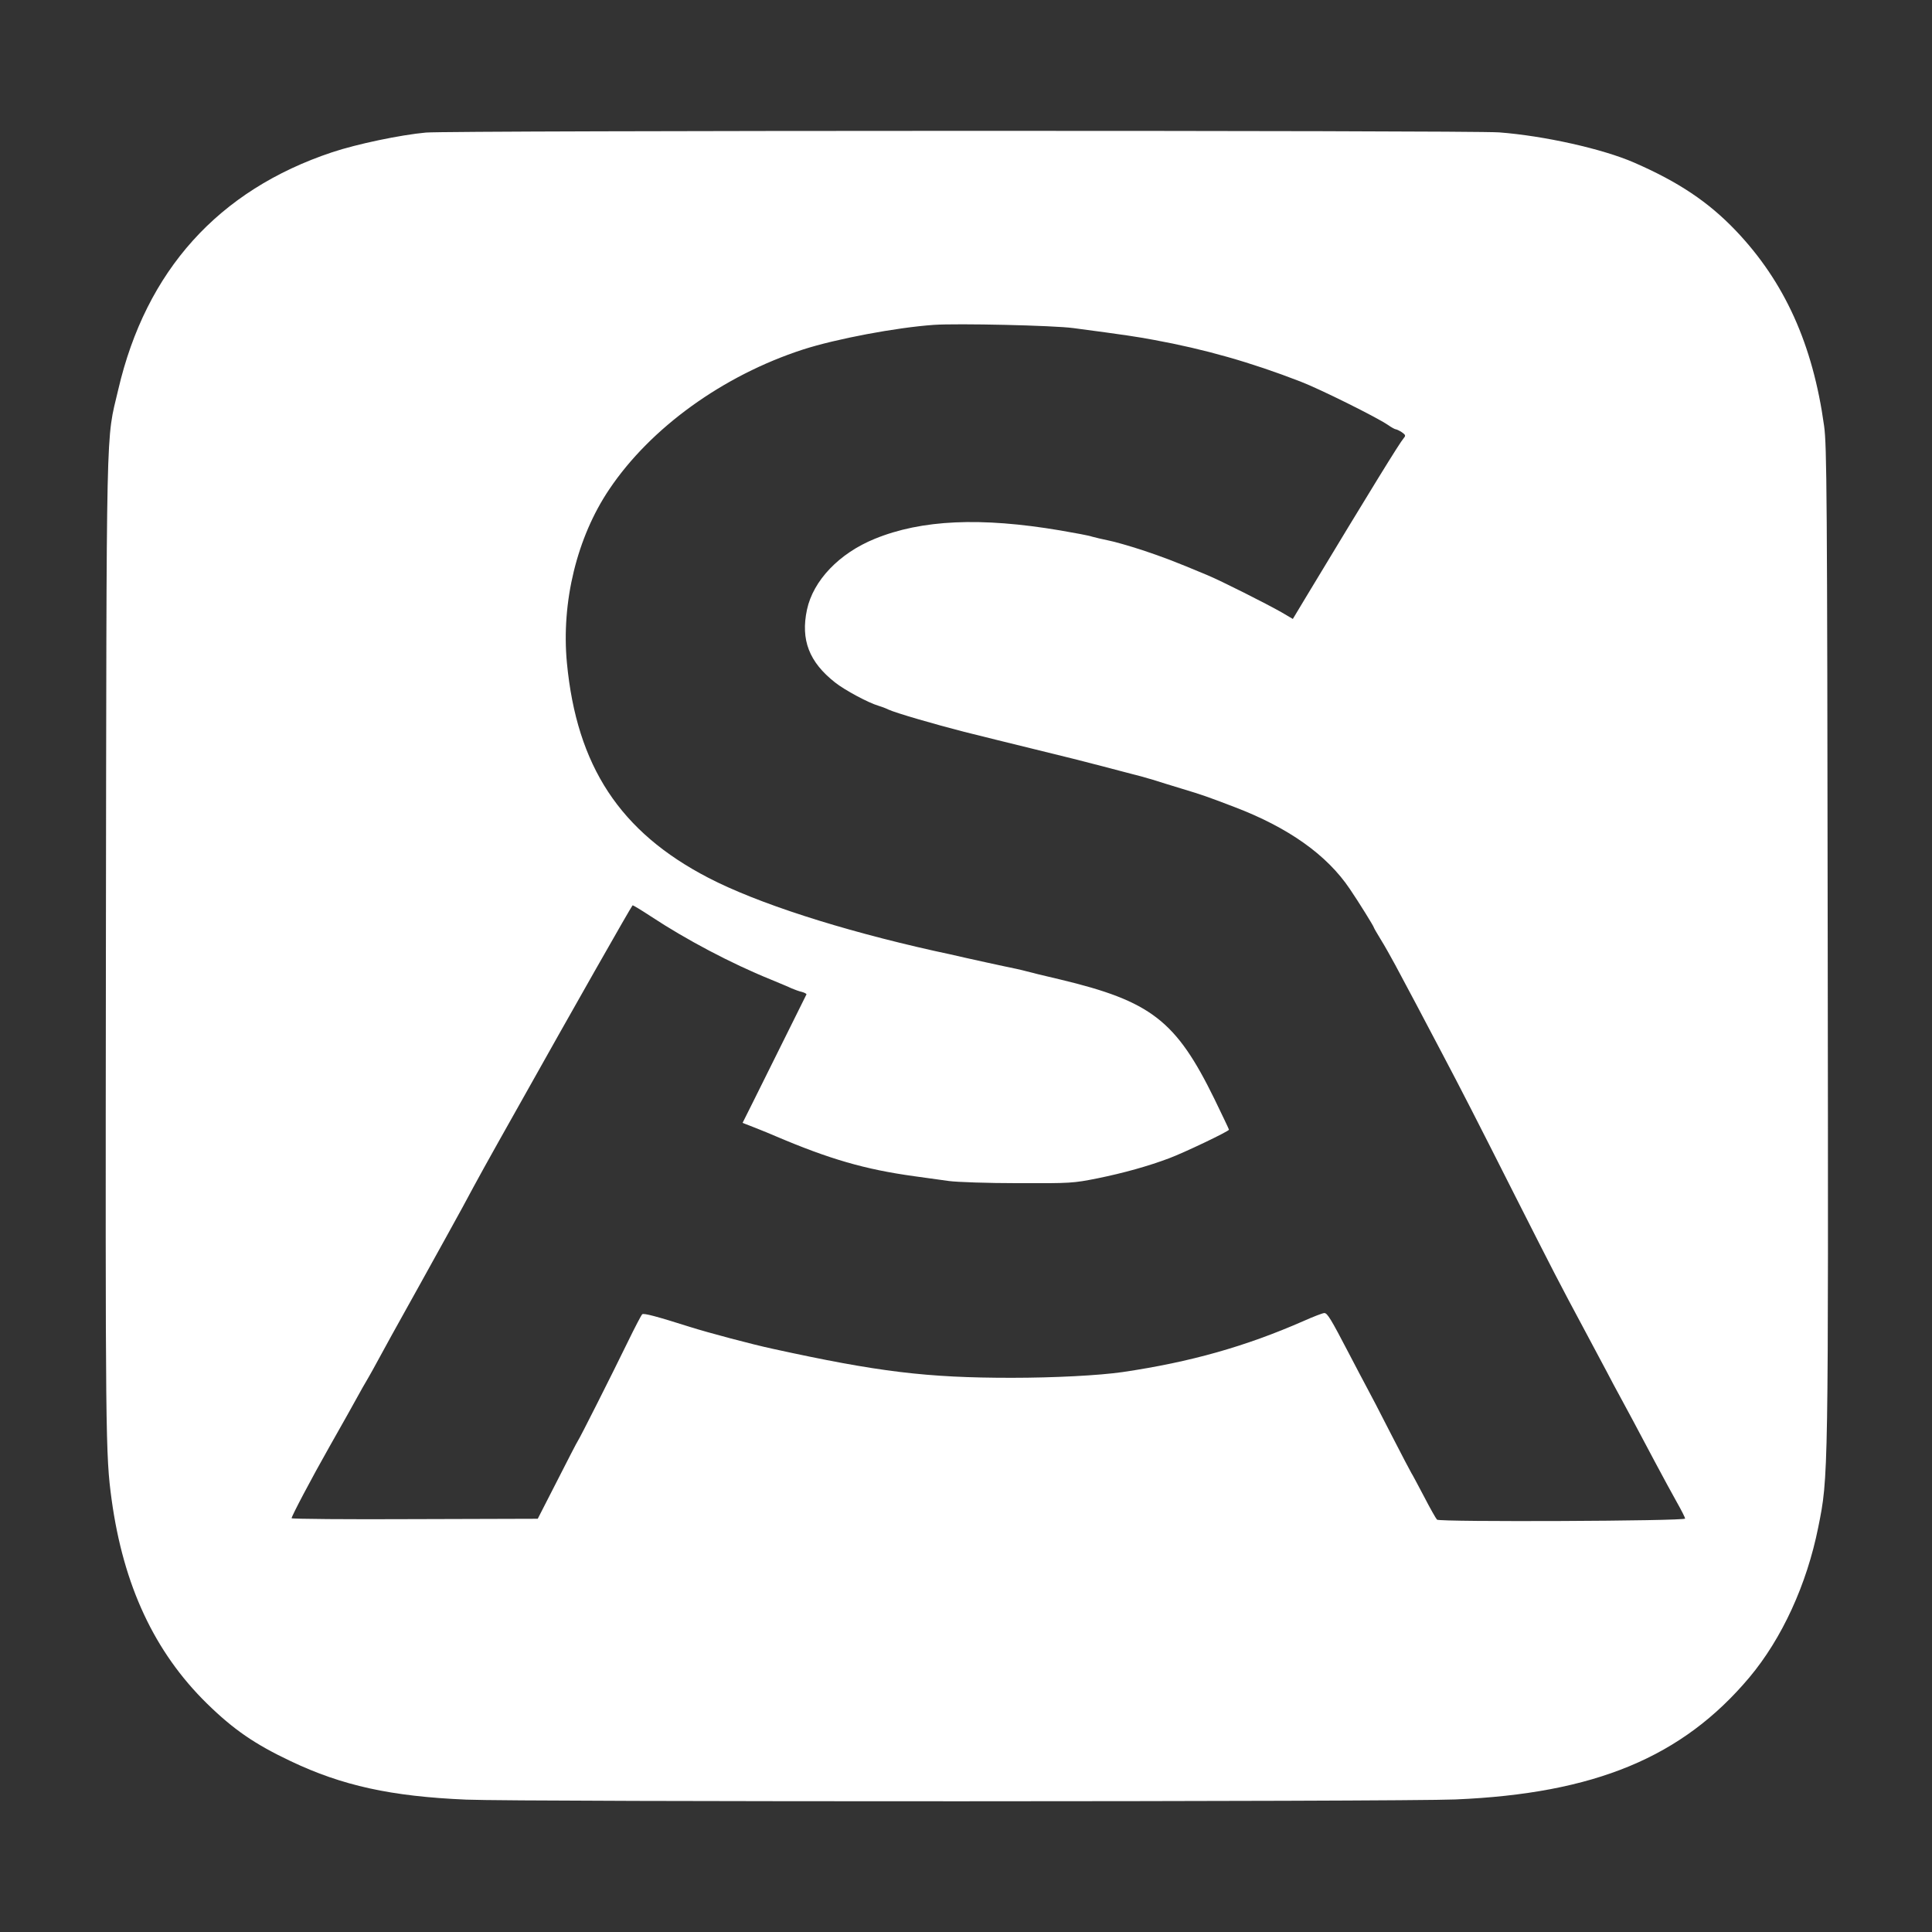 <?xml version="1.0" standalone="no"?>
<!DOCTYPE svg PUBLIC "-//W3C//DTD SVG 20010904//EN"
 "http://www.w3.org/TR/2001/REC-SVG-20010904/DTD/svg10.dtd">
<svg version="1.0" xmlns="http://www.w3.org/2000/svg"
 width="1080pt" height="1080pt" viewBox="0 0 1080 1080"
 preserveAspectRatio="xMidYMid meet">

<rect x="0" y="0" width="1080" height="1080" fill="#333333" stroke="none"/>

<g transform="translate(0,1080) scale(0.1,-0.1)"
fill="#ffffffff" stroke="none">
<path d="M2381 10059 c-142 -13 -386 -64 -524 -110 -636 -212 -1041 -661
-1196 -1327 -70 -297 -65 -98 -69 -3132 -3 -2743 -2 -2822 32 -3073 66 -480
239 -851 532 -1139 149 -146 268 -228 469 -323 288 -137 561 -197 981 -215
295 -13 5225 -12 5530 1 779 33 1268 236 1643 682 182 217 321 519 385 839 57
283 57 258 53 3273 -3 2521 -5 2771 -20 2883 -63 457 -221 807 -495 1094 -152
159 -319 271 -567 379 -176 77 -504 150 -755 169 -165 12 -5859 11 -5999 -1z
m3619 -1093 c302 -40 352 -48 450 -66 284 -52 541 -125 820 -233 109 -42 423
-198 488 -242 20 -14 40 -25 45 -25 4 0 19 -7 33 -16 21 -15 23 -19 11 -33
-22 -25 -181 -283 -537 -873 l-83 -138 -61 36 c-88 50 -342 178 -417 209 -191
80 -245 100 -364 140 -71 23 -157 48 -190 54 -33 7 -73 16 -90 21 -16 6 -97
21 -179 35 -444 75 -774 60 -1036 -47 -199 -81 -344 -233 -379 -396 -36 -169
12 -293 157 -407 54 -43 187 -114 242 -130 14 -4 39 -13 55 -21 40 -19 261
-83 425 -125 107 -27 270 -67 380 -94 188 -46 297 -73 395 -99 55 -15 127 -33
160 -42 33 -8 87 -23 120 -33 33 -11 107 -33 165 -51 106 -32 136 -42 290
-101 302 -115 518 -268 646 -459 49 -72 134 -209 134 -215 0 -2 17 -32 38 -66
22 -35 58 -100 82 -144 109 -204 117 -219 257 -485 111 -210 200 -384 410
-800 219 -432 242 -478 396 -765 44 -82 98 -184 120 -225 21 -41 54 -102 72
-135 40 -73 88 -163 194 -363 45 -85 102 -189 126 -232 25 -44 45 -84 45 -89
0 -14 -1371 -20 -1387 -6 -6 6 -39 64 -73 130 -35 66 -66 125 -70 130 -4 6
-56 105 -115 220 -59 116 -120 233 -135 260 -15 28 -60 113 -100 190 -100 192
-120 225 -137 225 -9 0 -61 -20 -117 -45 -324 -142 -631 -229 -1011 -285 -132
-19 -383 -32 -620 -32 -474 0 -746 33 -1335 162 -112 24 -361 90 -465 123
-183 58 -258 78 -265 70 -5 -4 -41 -73 -80 -153 -91 -187 -270 -542 -280 -555
-4 -5 -56 -106 -115 -222 l-109 -213 -688 -2 c-378 -2 -688 1 -688 5 0 12 113
226 210 397 99 175 117 207 160 285 18 33 39 70 47 83 8 13 24 42 37 65 74
136 115 211 269 487 93 168 198 357 232 420 94 175 123 228 315 569 298 532
626 1109 636 1120 2 2 48 -26 103 -62 197 -130 449 -263 666 -351 50 -21 104
-43 120 -51 17 -7 43 -17 58 -20 15 -4 27 -11 25 -14 -3 -7 -112 -226 -299
-602 l-58 -116 72 -28 c40 -16 90 -36 112 -46 303 -129 500 -186 775 -224 63
-9 151 -21 195 -27 45 -6 215 -12 385 -12 297 -1 309 0 445 27 147 30 283 68
400 112 81 30 335 151 335 160 0 3 -37 80 -81 171 -215 439 -354 547 -864 669
-82 19 -168 40 -189 46 -21 6 -80 19 -130 29 -50 11 -140 30 -201 44 -60 14
-141 32 -180 40 -533 119 -993 268 -1265 409 -494 256 -736 624 -791 1202 -32
339 56 702 237 970 231 344 636 636 1082 781 186 60 521 123 732 138 133 9
670 -3 780 -18z"/>
</g>
</svg>
